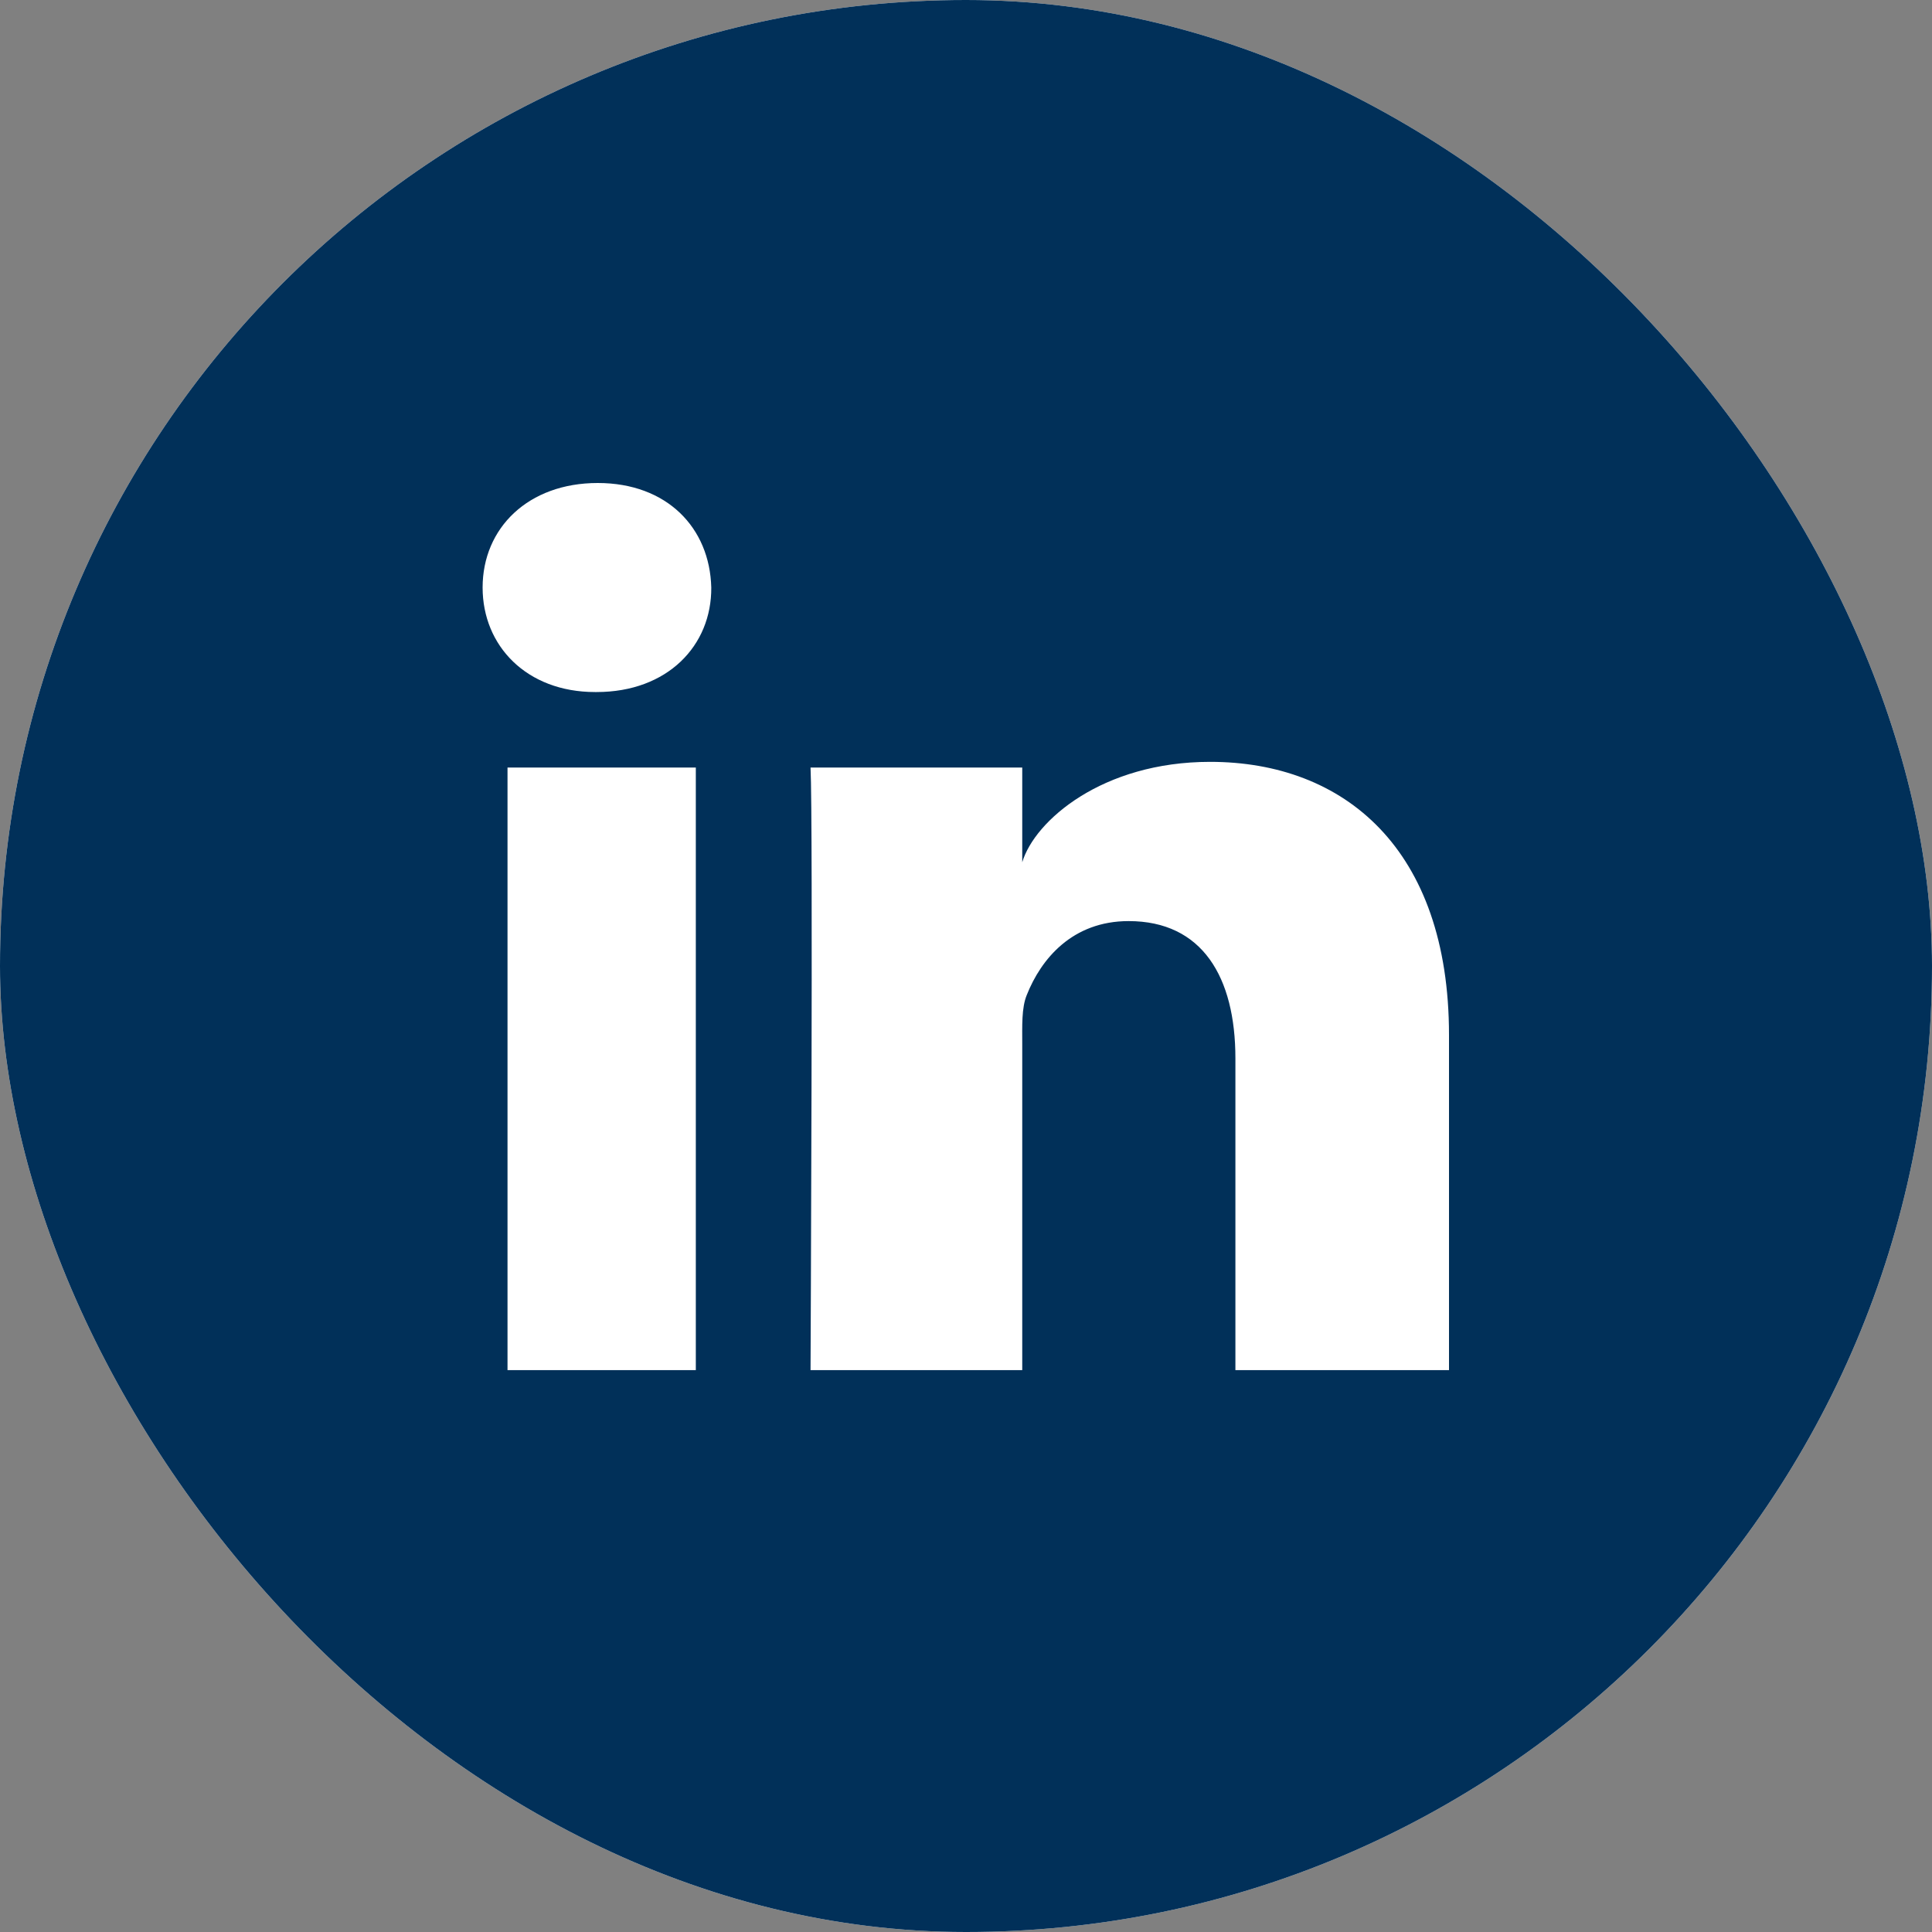 <svg width="45" height="45" viewBox="0 0 45 45" fill="none" xmlns="http://www.w3.org/2000/svg">
<rect x="0" y="0" width="45" height="45" fill="#808080" stroke="none"/>
<g clip-path="url(#clip0_2887_23428)">
<rect width="45" height="45" rx="22.5" fill="white"/>
<path d="M22.5 0C10.072 0 0 10.072 0 22.5C0 34.928 10.072 45 22.5 45C34.928 45 45 34.928 45 22.5C45 10.072 34.928 0 22.5 0ZM16.207 31.913H11.821V17.877H16.207V31.913ZM13.896 16.119H13.86C12.27 16.119 11.241 15.047 11.241 13.685C11.241 12.296 12.305 11.25 13.922 11.25C15.539 11.25 16.532 12.296 16.567 13.685C16.576 15.038 15.548 16.119 13.896 16.119ZM33.75 31.913H28.775V24.653C28.775 22.755 28.002 21.454 26.288 21.454C24.979 21.454 24.249 22.333 23.915 23.177C23.792 23.476 23.81 23.898 23.81 24.328V31.913H18.879C18.879 31.913 18.94 19.046 18.879 17.877H23.81V20.083C24.1 19.116 25.673 17.745 28.186 17.745C31.307 17.745 33.75 19.767 33.75 24.108V31.913Z" fill="#013059"/>
</g>
<defs>
<clipPath id="clip0_2887_23428">
<rect width="45" height="45" rx="22.5" fill="white"/>
</clipPath>
</defs>
</svg>
